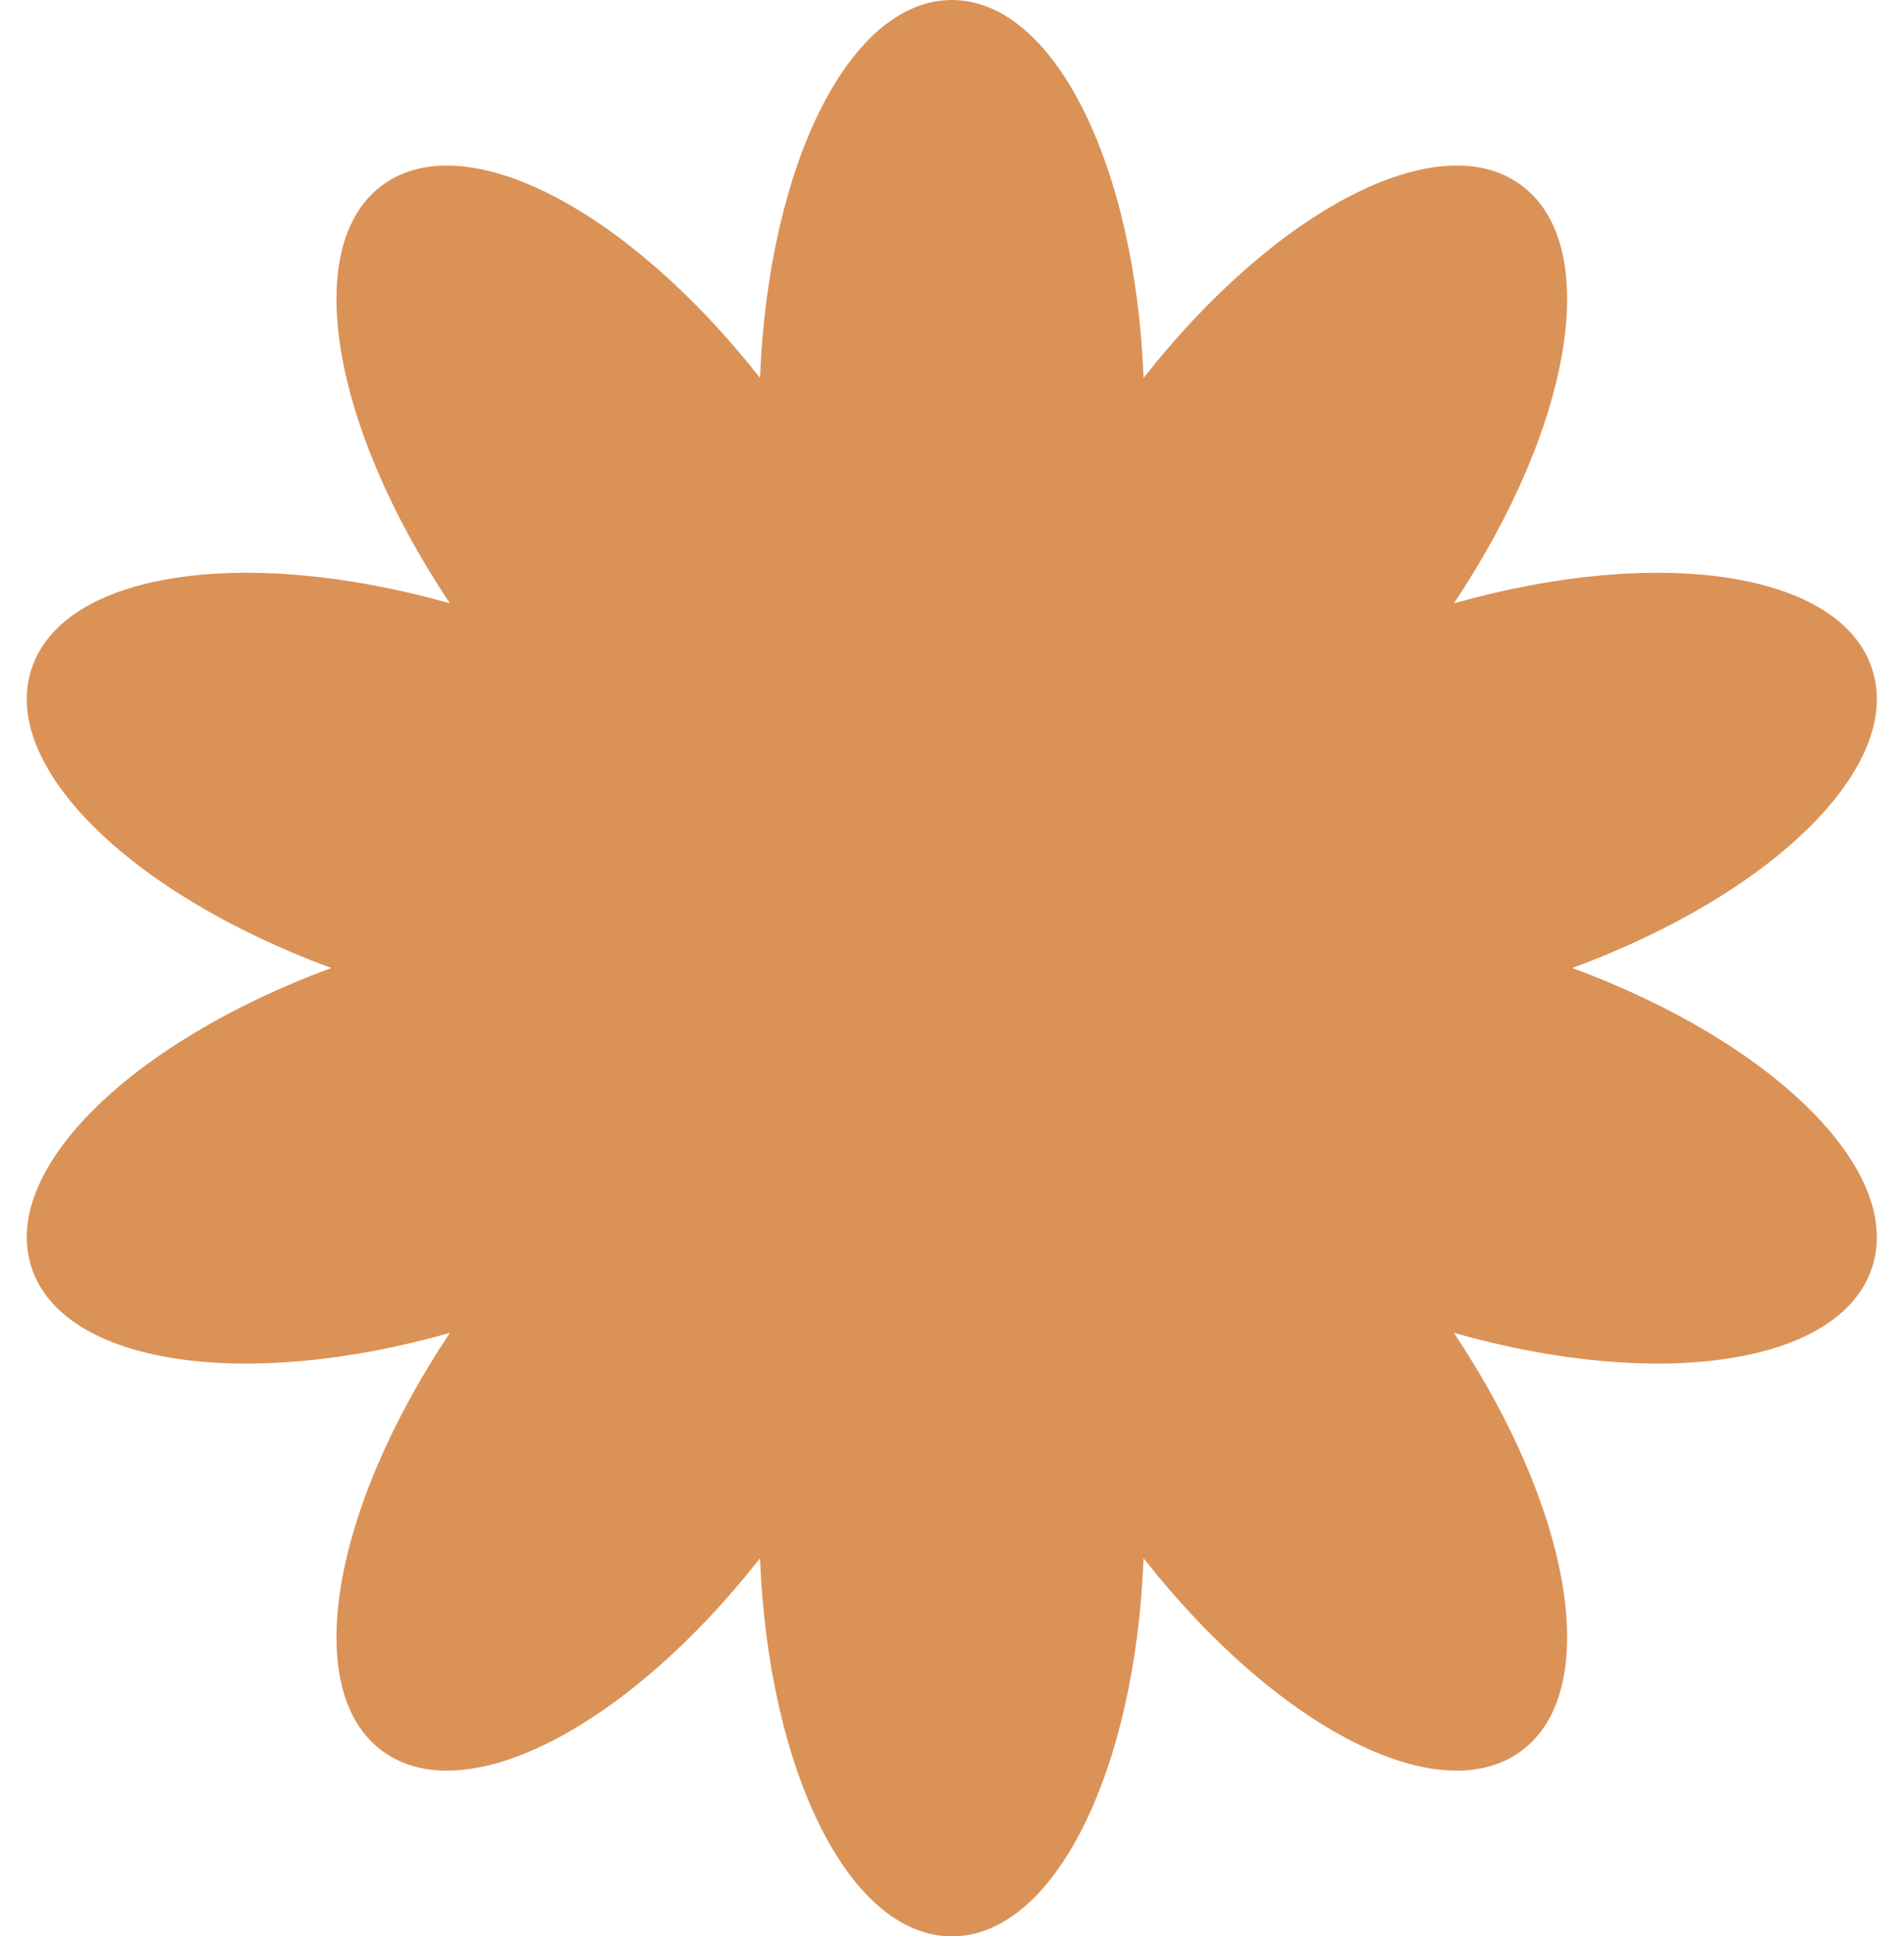 <?xml version="1.0" encoding="UTF-8" standalone="no"?><svg xmlns="http://www.w3.org/2000/svg" xmlns:xlink="http://www.w3.org/1999/xlink" fill="#000000" height="173.6" preserveAspectRatio="xMidYMid meet" version="1" viewBox="-2.4 0.0 170.8 173.6" width="170.8" zoomAndPan="magnify"><g id="change1_1"><path d="M138.646,86.8c18.056-6.646,29.734-18.126,26.895-26.806c-2.819-8.699-19.018-11.126-37.518-5.893 c10.683-15.994,13.379-32.164,5.988-37.537c-7.406-5.365-21.939,2.207-33.825,17.323C99.43,14.666,92.116,0,82.992,0 c-9.134,0-16.455,14.666-17.213,33.888c-11.886-15.115-26.42-22.688-33.826-17.322c-7.396,5.377-4.693,21.545,6.006,37.535 c-18.512-5.237-34.714-2.807-37.533,5.891C-2.416,68.673,9.263,80.153,27.319,86.8C9.264,93.466-2.416,104.962,0.425,113.642 c2.83,8.708,19.034,11.128,37.534,5.877c-10.698,16.007-13.401,32.176-6.005,37.533c7.419,5.37,21.949-2.202,33.825-17.322 c0.758,19.233,8.078,33.906,17.213,33.906c9.124,0,16.438-14.673,17.194-33.906c11.876,15.119,26.407,22.693,33.825,17.322 c7.391-5.354,4.696-21.522-5.988-37.535c18.493,5.25,34.688,2.831,37.517-5.873C168.381,104.961,156.701,93.465,138.646,86.8z" fill="#db9257"/></g></svg>